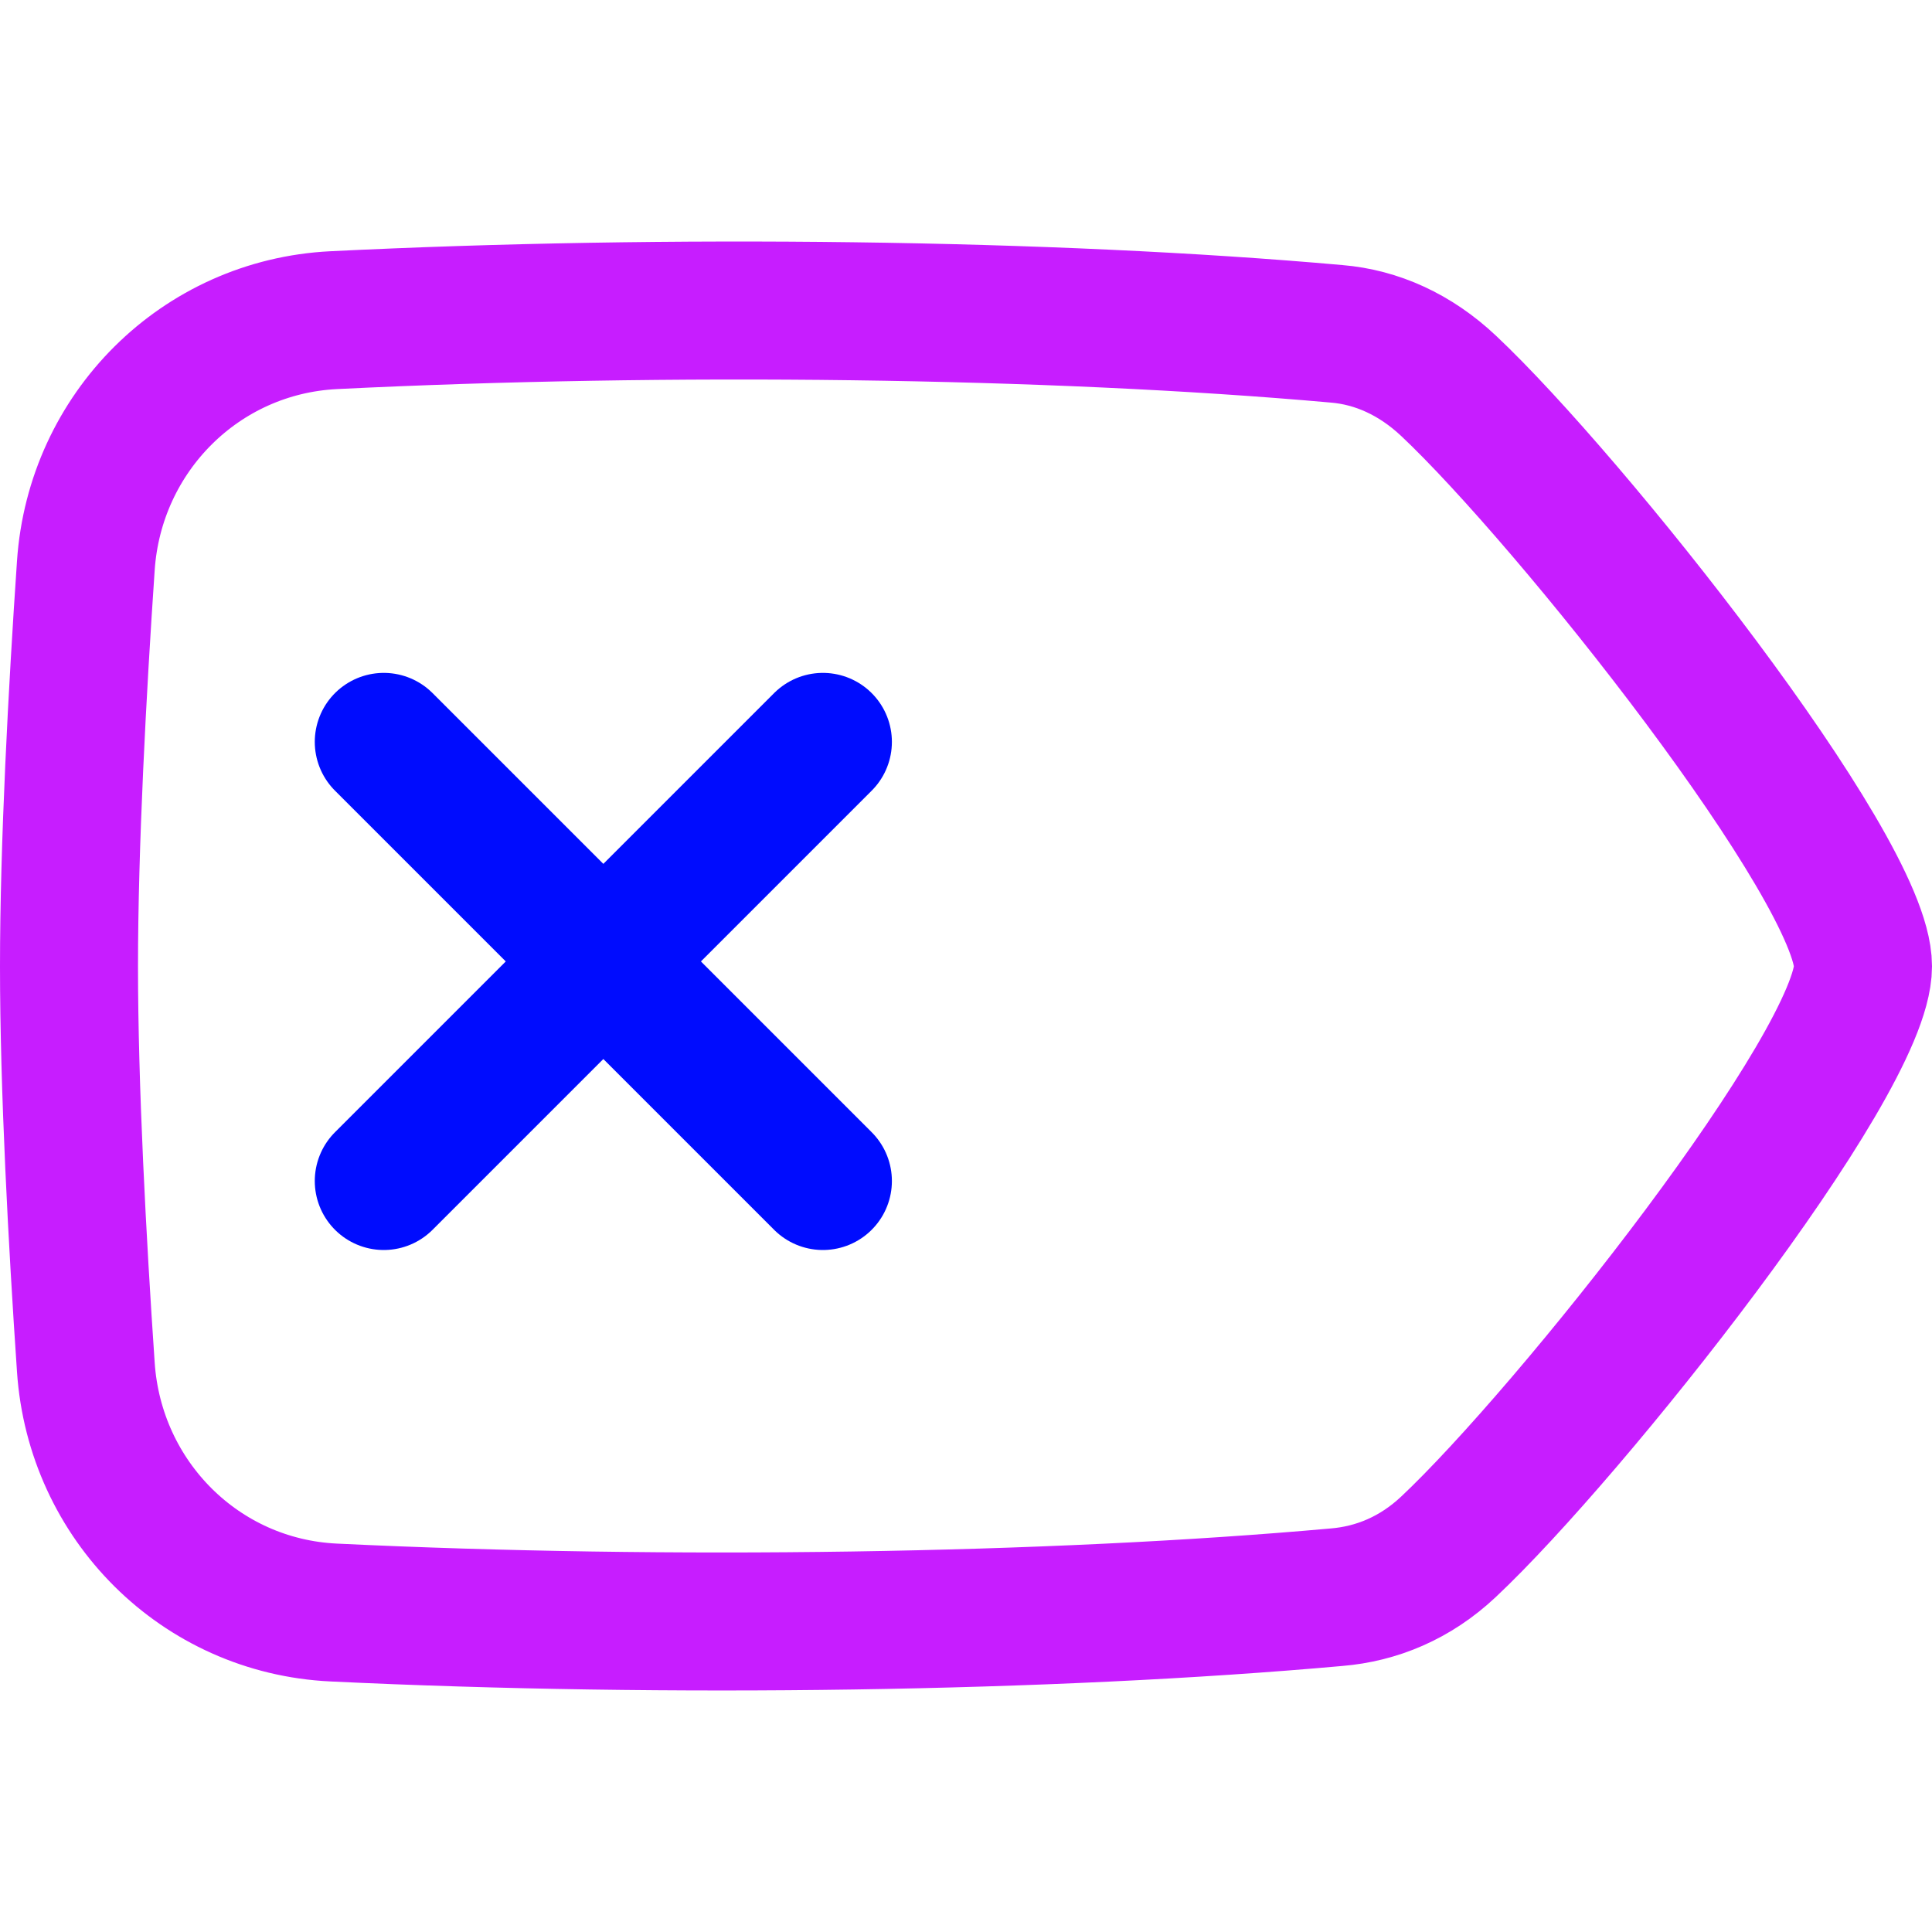 <svg xmlns="http://www.w3.org/2000/svg" fill="none" viewBox="0 0 14 14" id="Delete-Tag--Streamline-Flex-Neon">
  <desc>
    Delete Tag Streamline Icon: https://streamlinehq.com
  </desc>
  <g id="delete-tag--delete-tag-remove-cross-x-button-mathematics-math">
    <path id="Vector" stroke="#c71dff" stroke-linecap="round" stroke-linejoin="round" d="M2.418 2.32c2.41 -0.119 5.197 -0.086 7.267 0.099 0.291 0.024 0.571 0.15 0.812 0.377 0.875 0.823 3.003 3.498 3.003 4.206 0 0.708 -2.128 3.384 -3.003 4.206 -0.241 0.227 -0.522 0.342 -0.812 0.366 -2.07 0.186 -4.856 0.227 -7.267 0.111 -0.967 -0.046 -1.731 -0.812 -1.796 -1.778C0.56 8.998 0.5 7.881 0.5 7.003c0 -0.877 0.06 -1.994 0.122 -2.904 0.065 -0.965 0.83 -1.731 1.796 -1.779Z" stroke-width="1"></path>
    <path id="Vector 1179" stroke="#000cfe" stroke-linecap="round" stroke-linejoin="round" d="M5.963 5.376 2.781 8.558" stroke-width="1"></path>
    <path id="Vector 1181" stroke="#000cfe" stroke-linecap="round" stroke-linejoin="round" d="M5.963 8.558 2.781 5.376" stroke-width="1"></path>
  </g>
</svg>